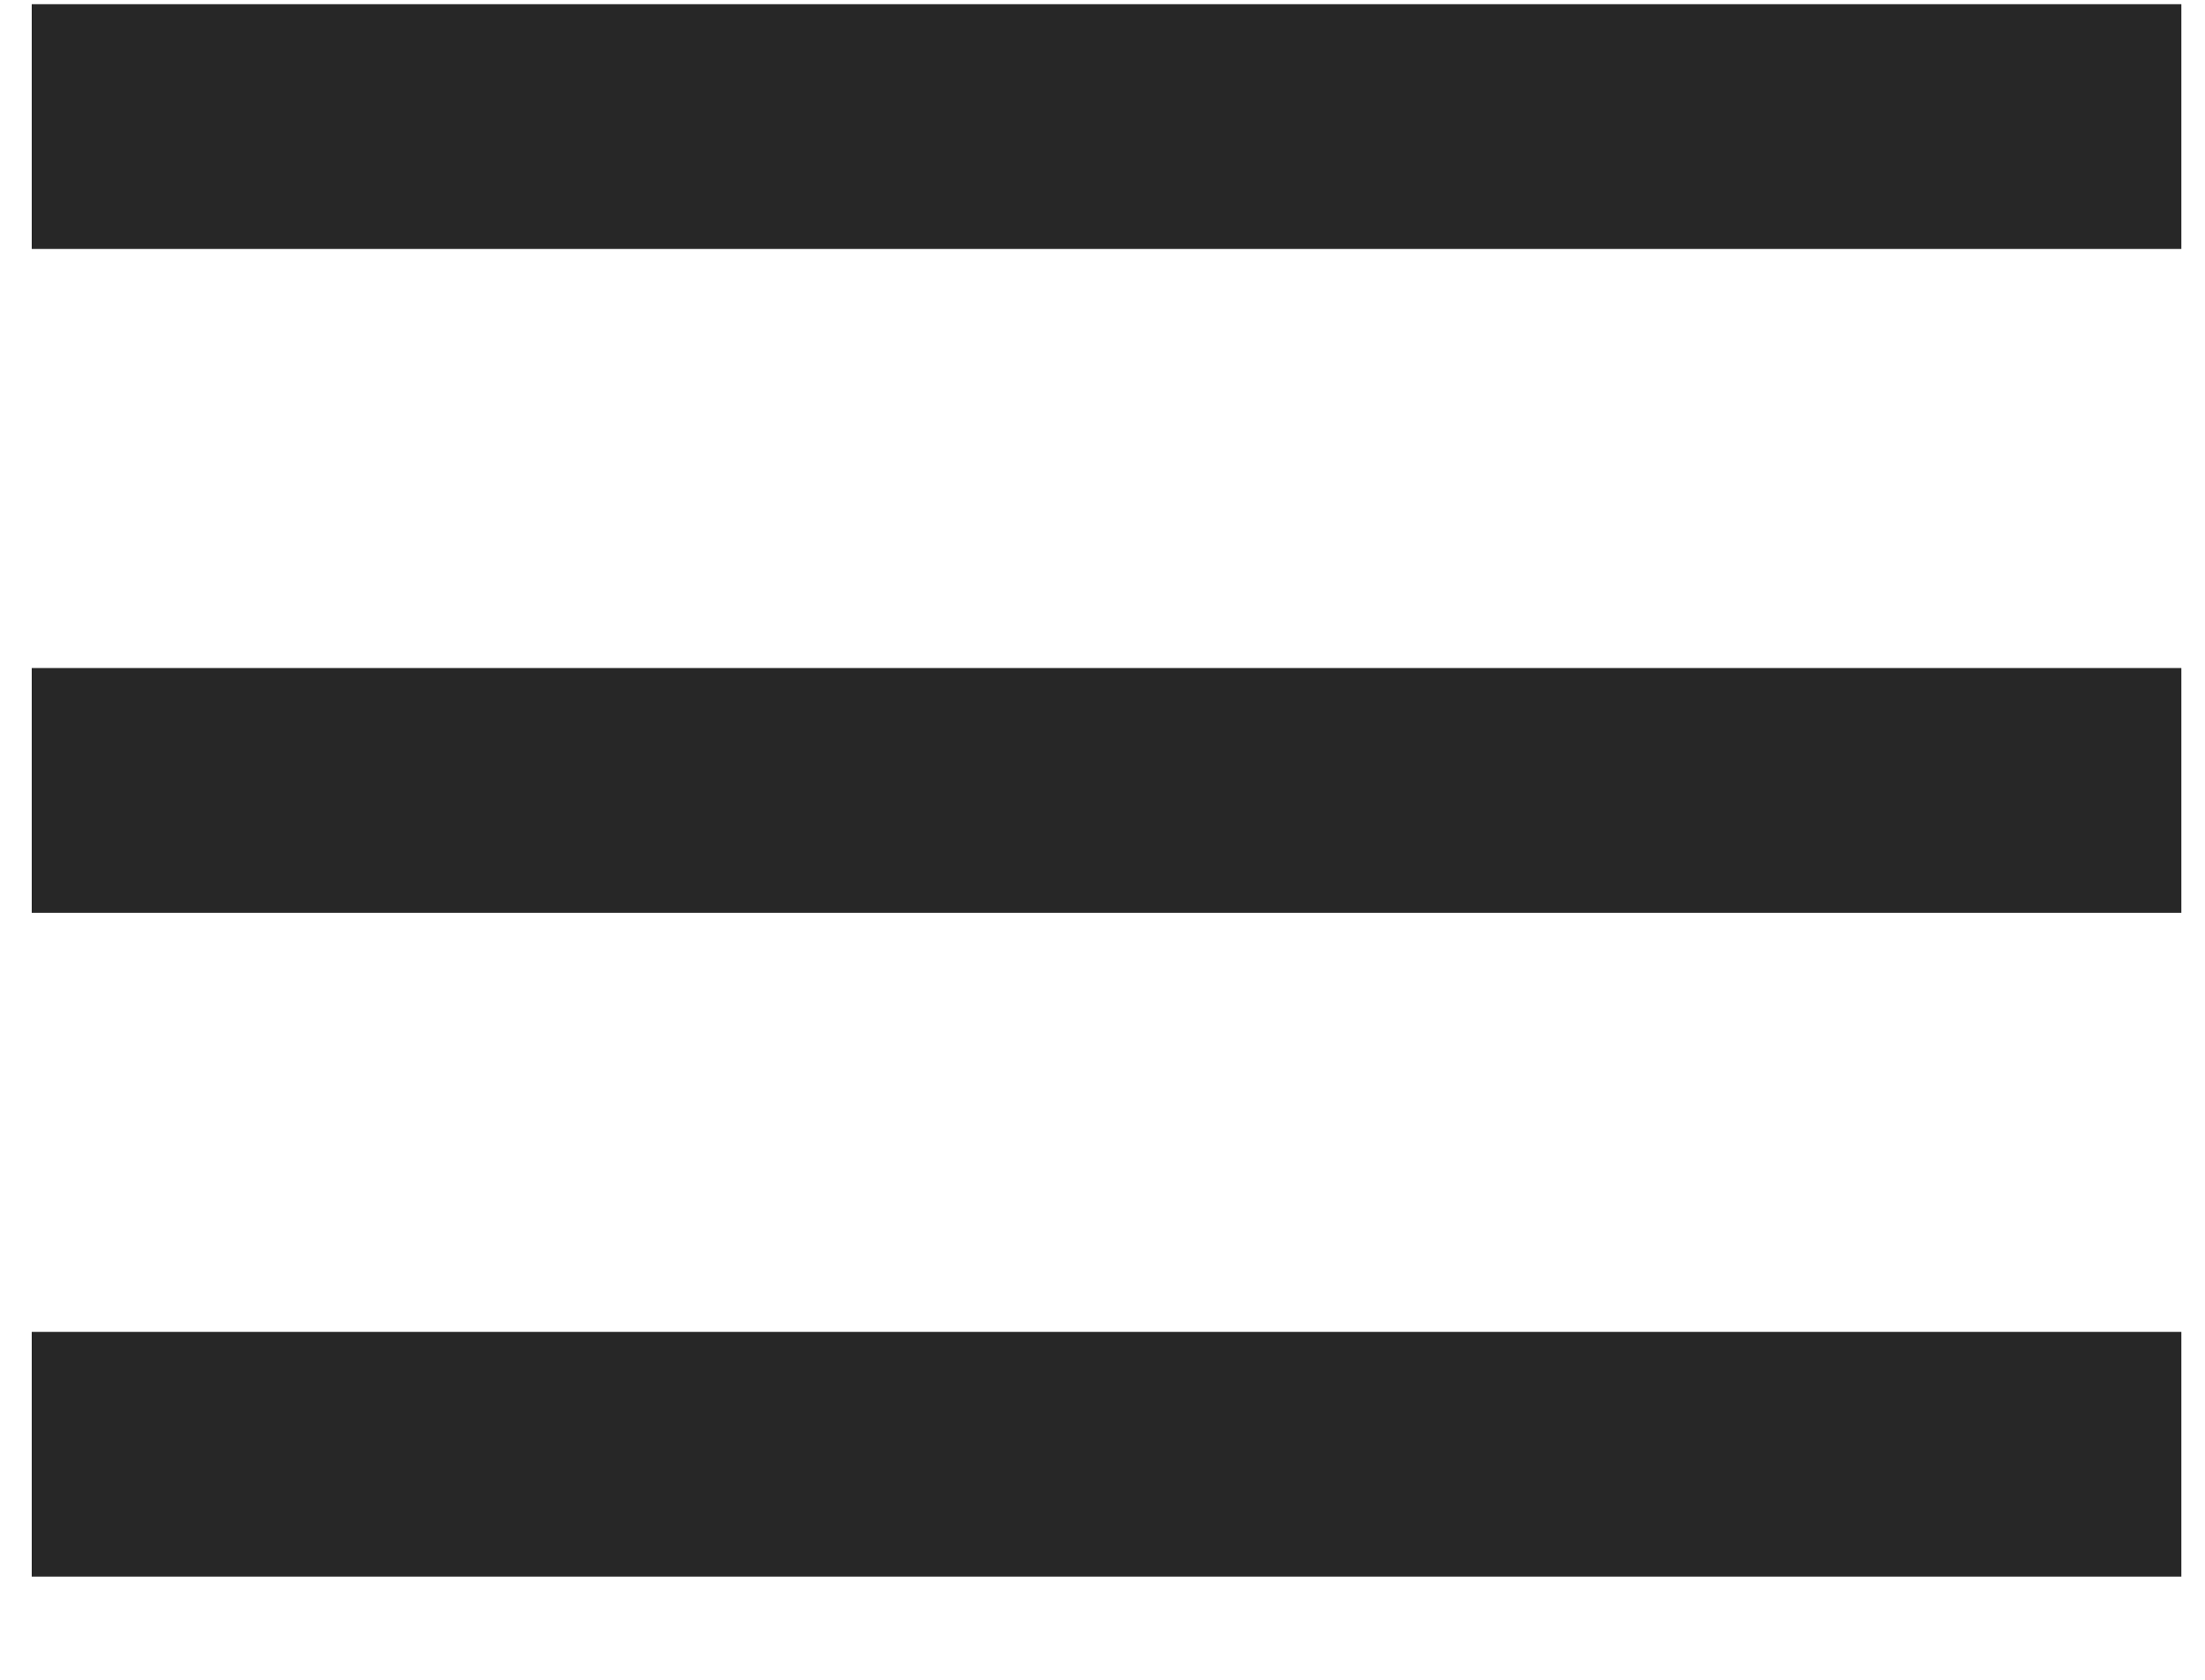 <?xml version="1.0" encoding="UTF-8"?> <svg xmlns="http://www.w3.org/2000/svg" width="21" height="16" viewBox="0 0 21 16" fill="none"><rect x="0.302" y="0.04" width="20.473" height="2.331" fill="#272727"></rect><rect x="0.302" y="6.363" width="20.473" height="2.331" fill="#272727"></rect><rect x="0.302" y="12.686" width="20.473" height="2.331" fill="#272727"></rect></svg> 